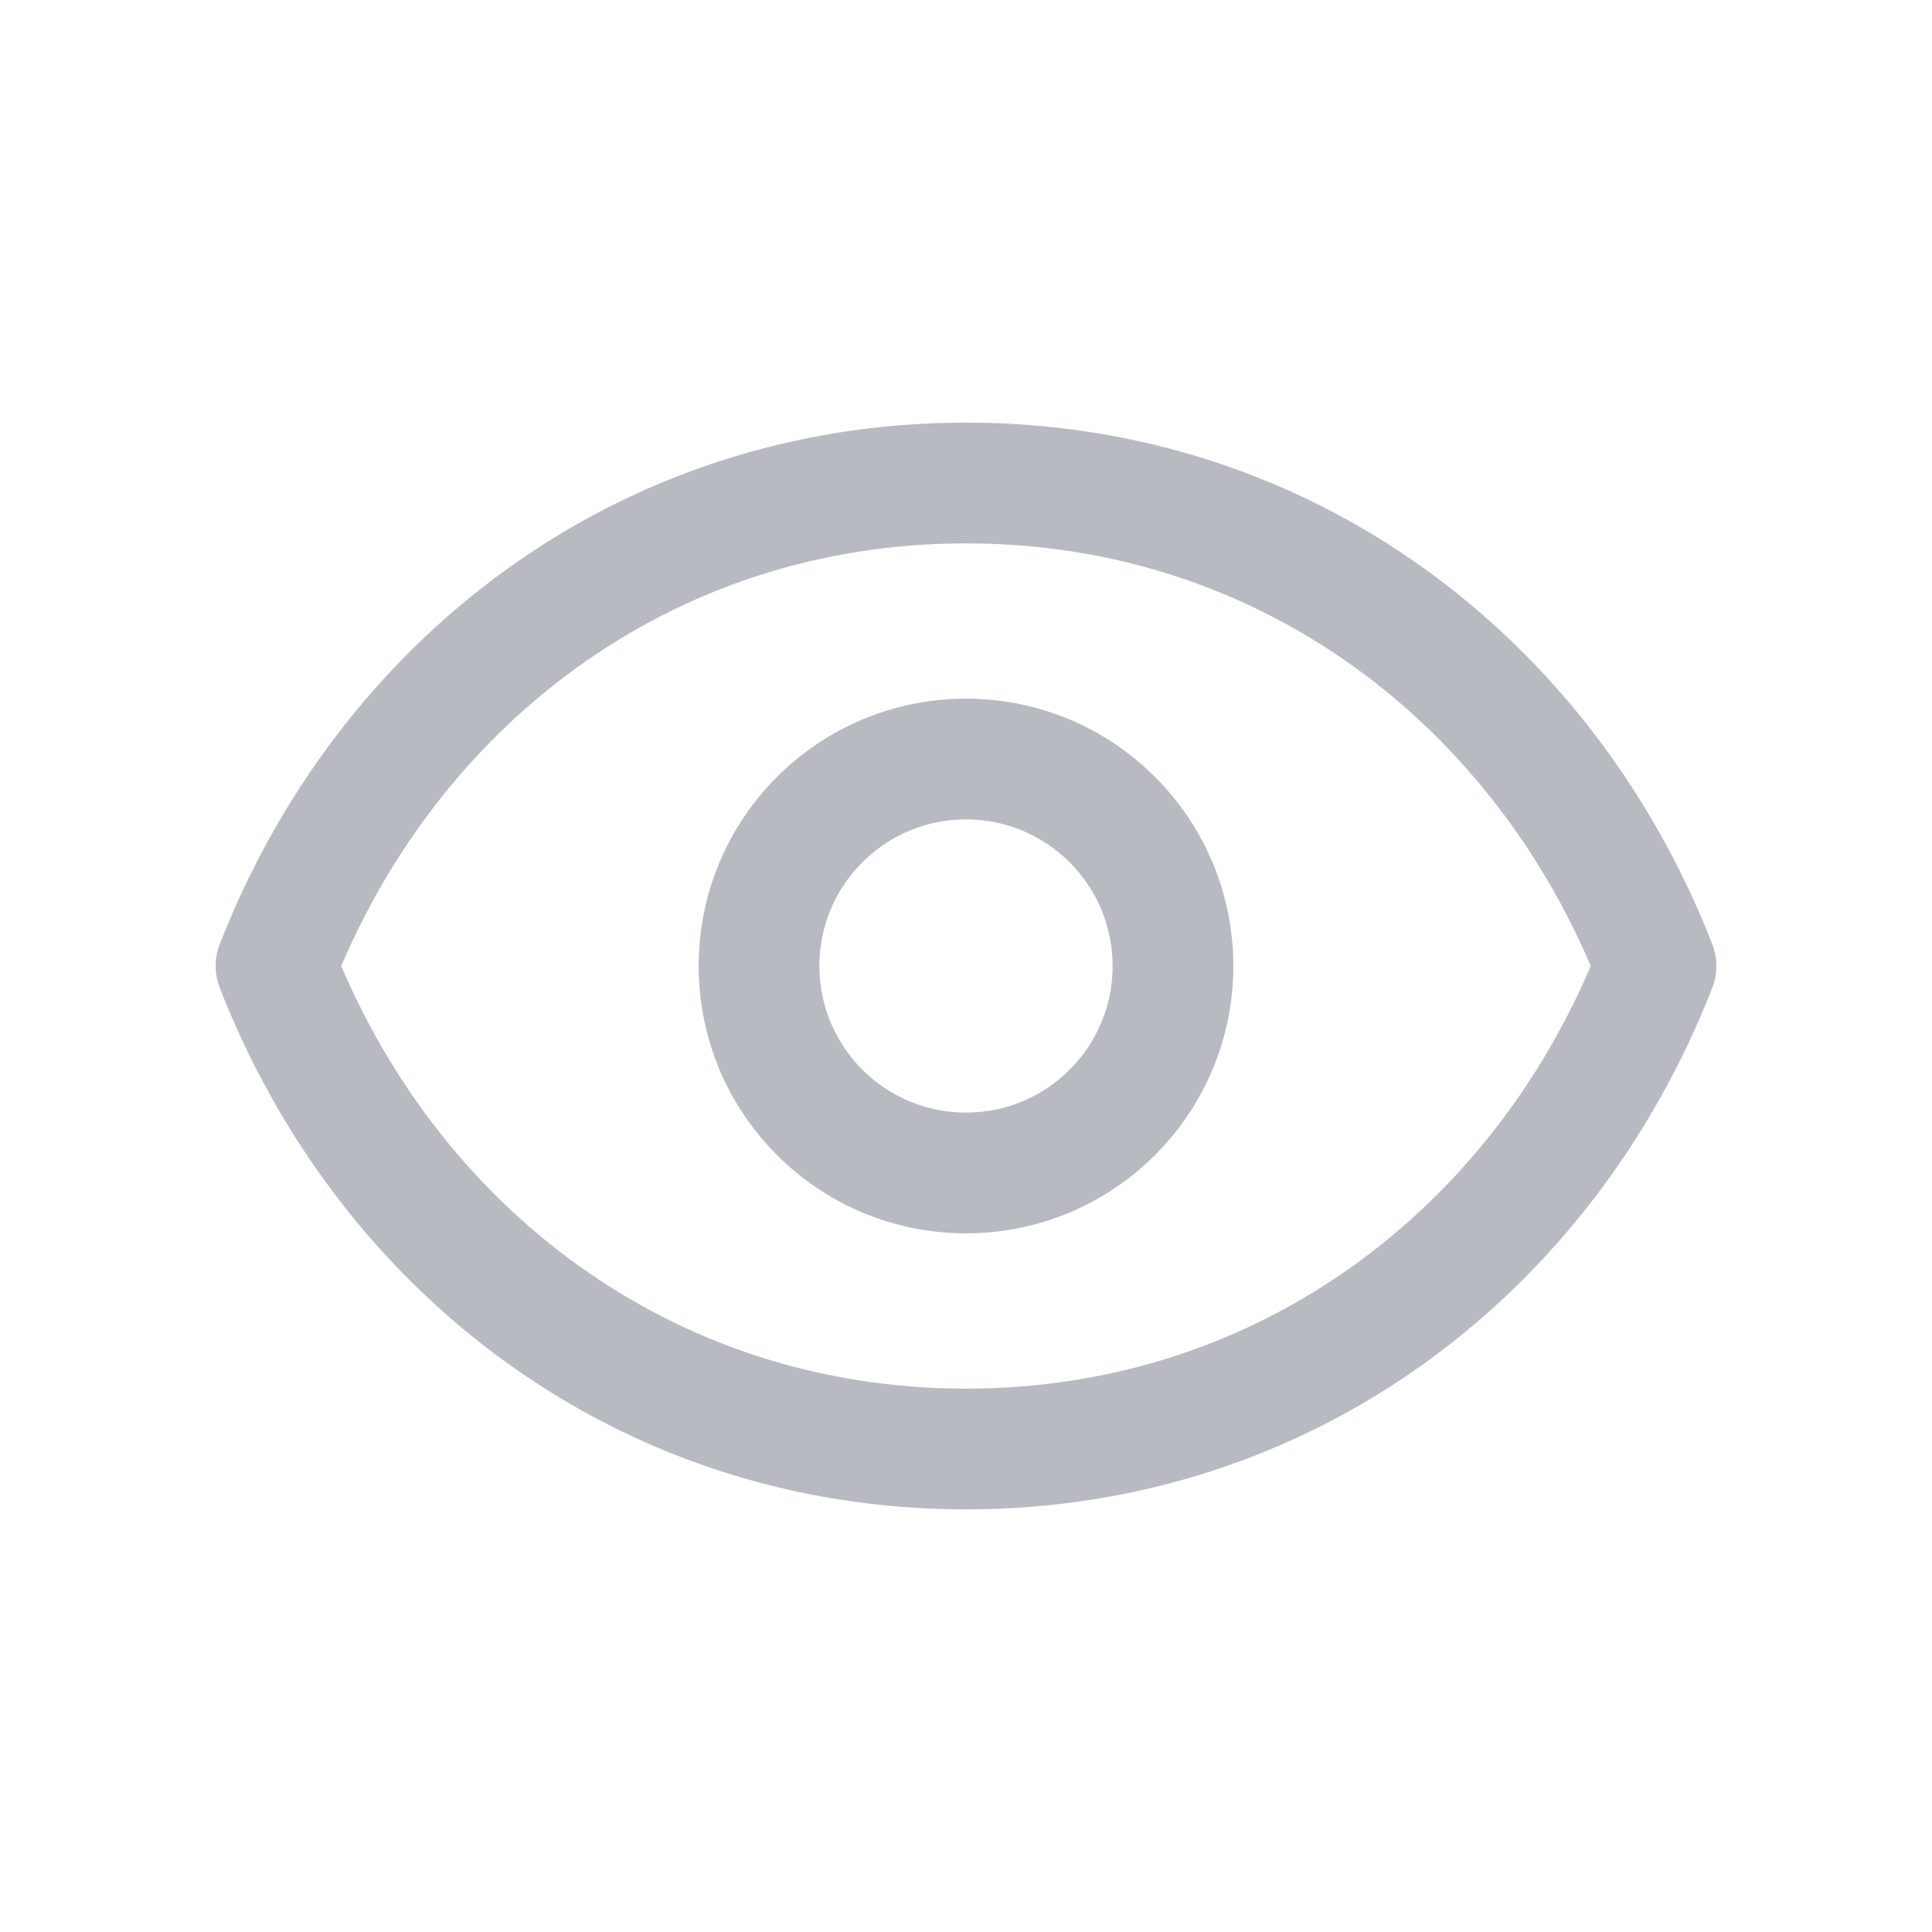 <svg width="24" height="24" viewBox="0 0 24 24" fill="none" xmlns="http://www.w3.org/2000/svg">
<path d="M14.571 12C14.571 13.42 13.42 14.571 12 14.571C10.58 14.571 9.429 13.42 9.429 12C9.429 10.58 10.58 9.429 12 9.429C13.42 9.429 14.571 10.58 14.571 12Z" stroke="#B8BAC1" stroke-width="1.5" stroke-linecap="round" stroke-linejoin="round"/>
<path d="M3.429 12C4.8 8.488 8.002 6 12 6C15.998 6 19.2 8.488 20.571 12C19.2 15.512 15.998 18 12 18C8.002 18 4.8 15.512 3.429 12Z" stroke="#B8BAC1" stroke-width="1.5" stroke-linecap="round" stroke-linejoin="round"/>
</svg>
